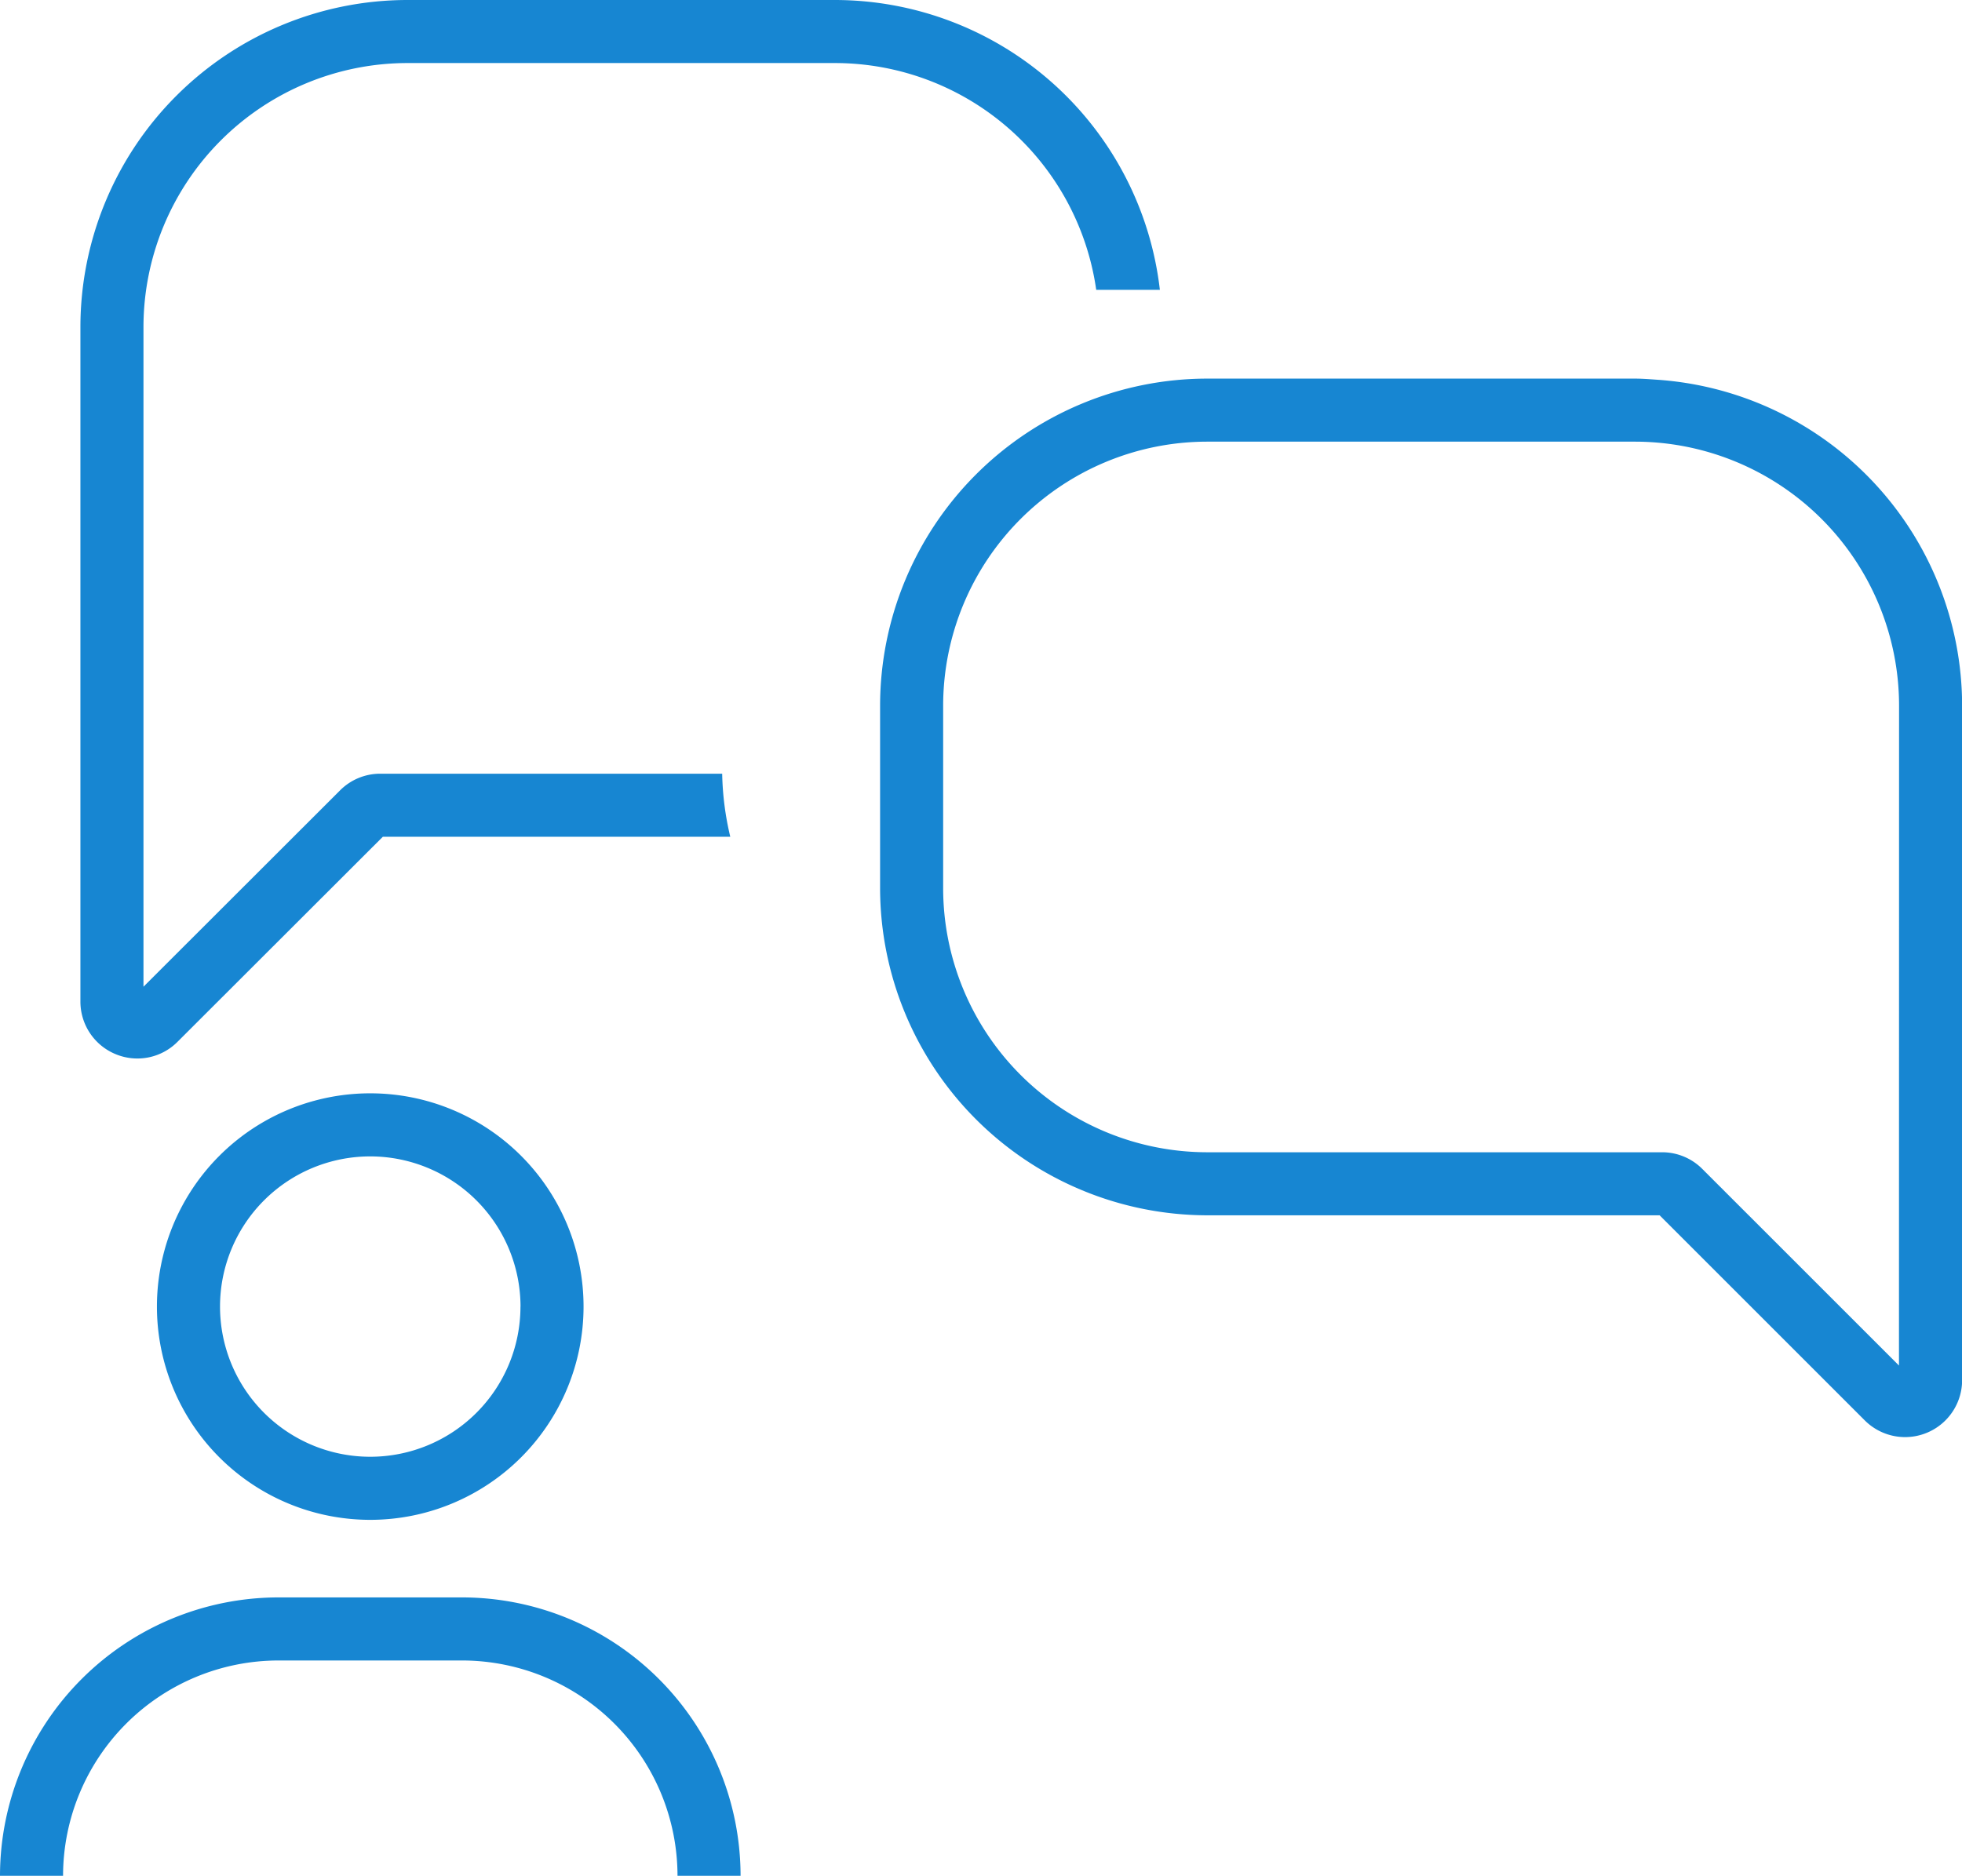 <svg xmlns="http://www.w3.org/2000/svg" width="63.999" height="61.201" viewBox="0 0 63.999 61.201">
  <g id="Group_3" data-name="Group 3" transform="translate(-88 -1453.111)">
    <g id="Group_1" data-name="Group 1" transform="translate(88 1453.111)">
      <g id="Group_2" data-name="Group 2">
        <path id="Path_2" data-name="Path 2" d="M12.2,64.09a6.958,6.958,0,1,0,6.958-6.958A6.957,6.957,0,0,0,12.2,64.09Zm11.858,0a4.9,4.9,0,1,1-4.9-4.9A4.906,4.906,0,0,1,24.06,64.09Z" transform="translate(-7.081 -21.46)" fill="#1786d2"/>
        <path id="Path_3" data-name="Path 3" d="M7.057,89.343a7.033,7.033,0,0,1,7.024-7.024h5.994A7.032,7.032,0,0,1,27.1,89.343h2.057a9.092,9.092,0,0,0-9.082-9.082H14.082A9.092,9.092,0,0,0,5,89.343H7.057Z" transform="translate(-5 -28.142)" fill="#1786d2"/>
        <path id="Path_4" data-name="Path 4" d="M9.842,41.364a1.846,1.846,0,0,0,2.018-.408l6.694-6.687H29.887a9.613,9.613,0,0,1-.264-2.057H18.473a1.848,1.848,0,0,0-1.314.543l-6.413,6.407V17.633a8.618,8.618,0,0,1,8.608-8.608H33.311a8.614,8.614,0,0,1,8.513,7.4H43.9A10.677,10.677,0,0,0,33.311,6.968H19.354A10.677,10.677,0,0,0,8.689,17.633V39.641A1.854,1.854,0,0,0,9.842,41.364Z" transform="translate(-6.066 -6.968)" fill="#1786d2"/>
        <path id="Path_5" data-name="Path 5" d="M70.726,24.377c-.242-.016-.483-.037-.729-.037H56.039A10.679,10.679,0,0,0,45.372,35.007v5.964A10.687,10.687,0,0,0,56.04,51.639H70.8l2.186,2.186,4.506,4.506a1.86,1.86,0,0,0,3.175-1.316V35.008A10.673,10.673,0,0,0,70.726,24.377Zm7.881,32.164-6.414-6.414a1.849,1.849,0,0,0-1.316-.545H56.039a8.619,8.619,0,0,1-8.61-8.61V35.007a8.619,8.619,0,0,1,8.61-8.61H70a8.619,8.619,0,0,1,8.61,8.61Z" transform="translate(-16.664 -11.987)" fill="#1786d2"/>
      </g>
    </g>
  </g>
</svg>
